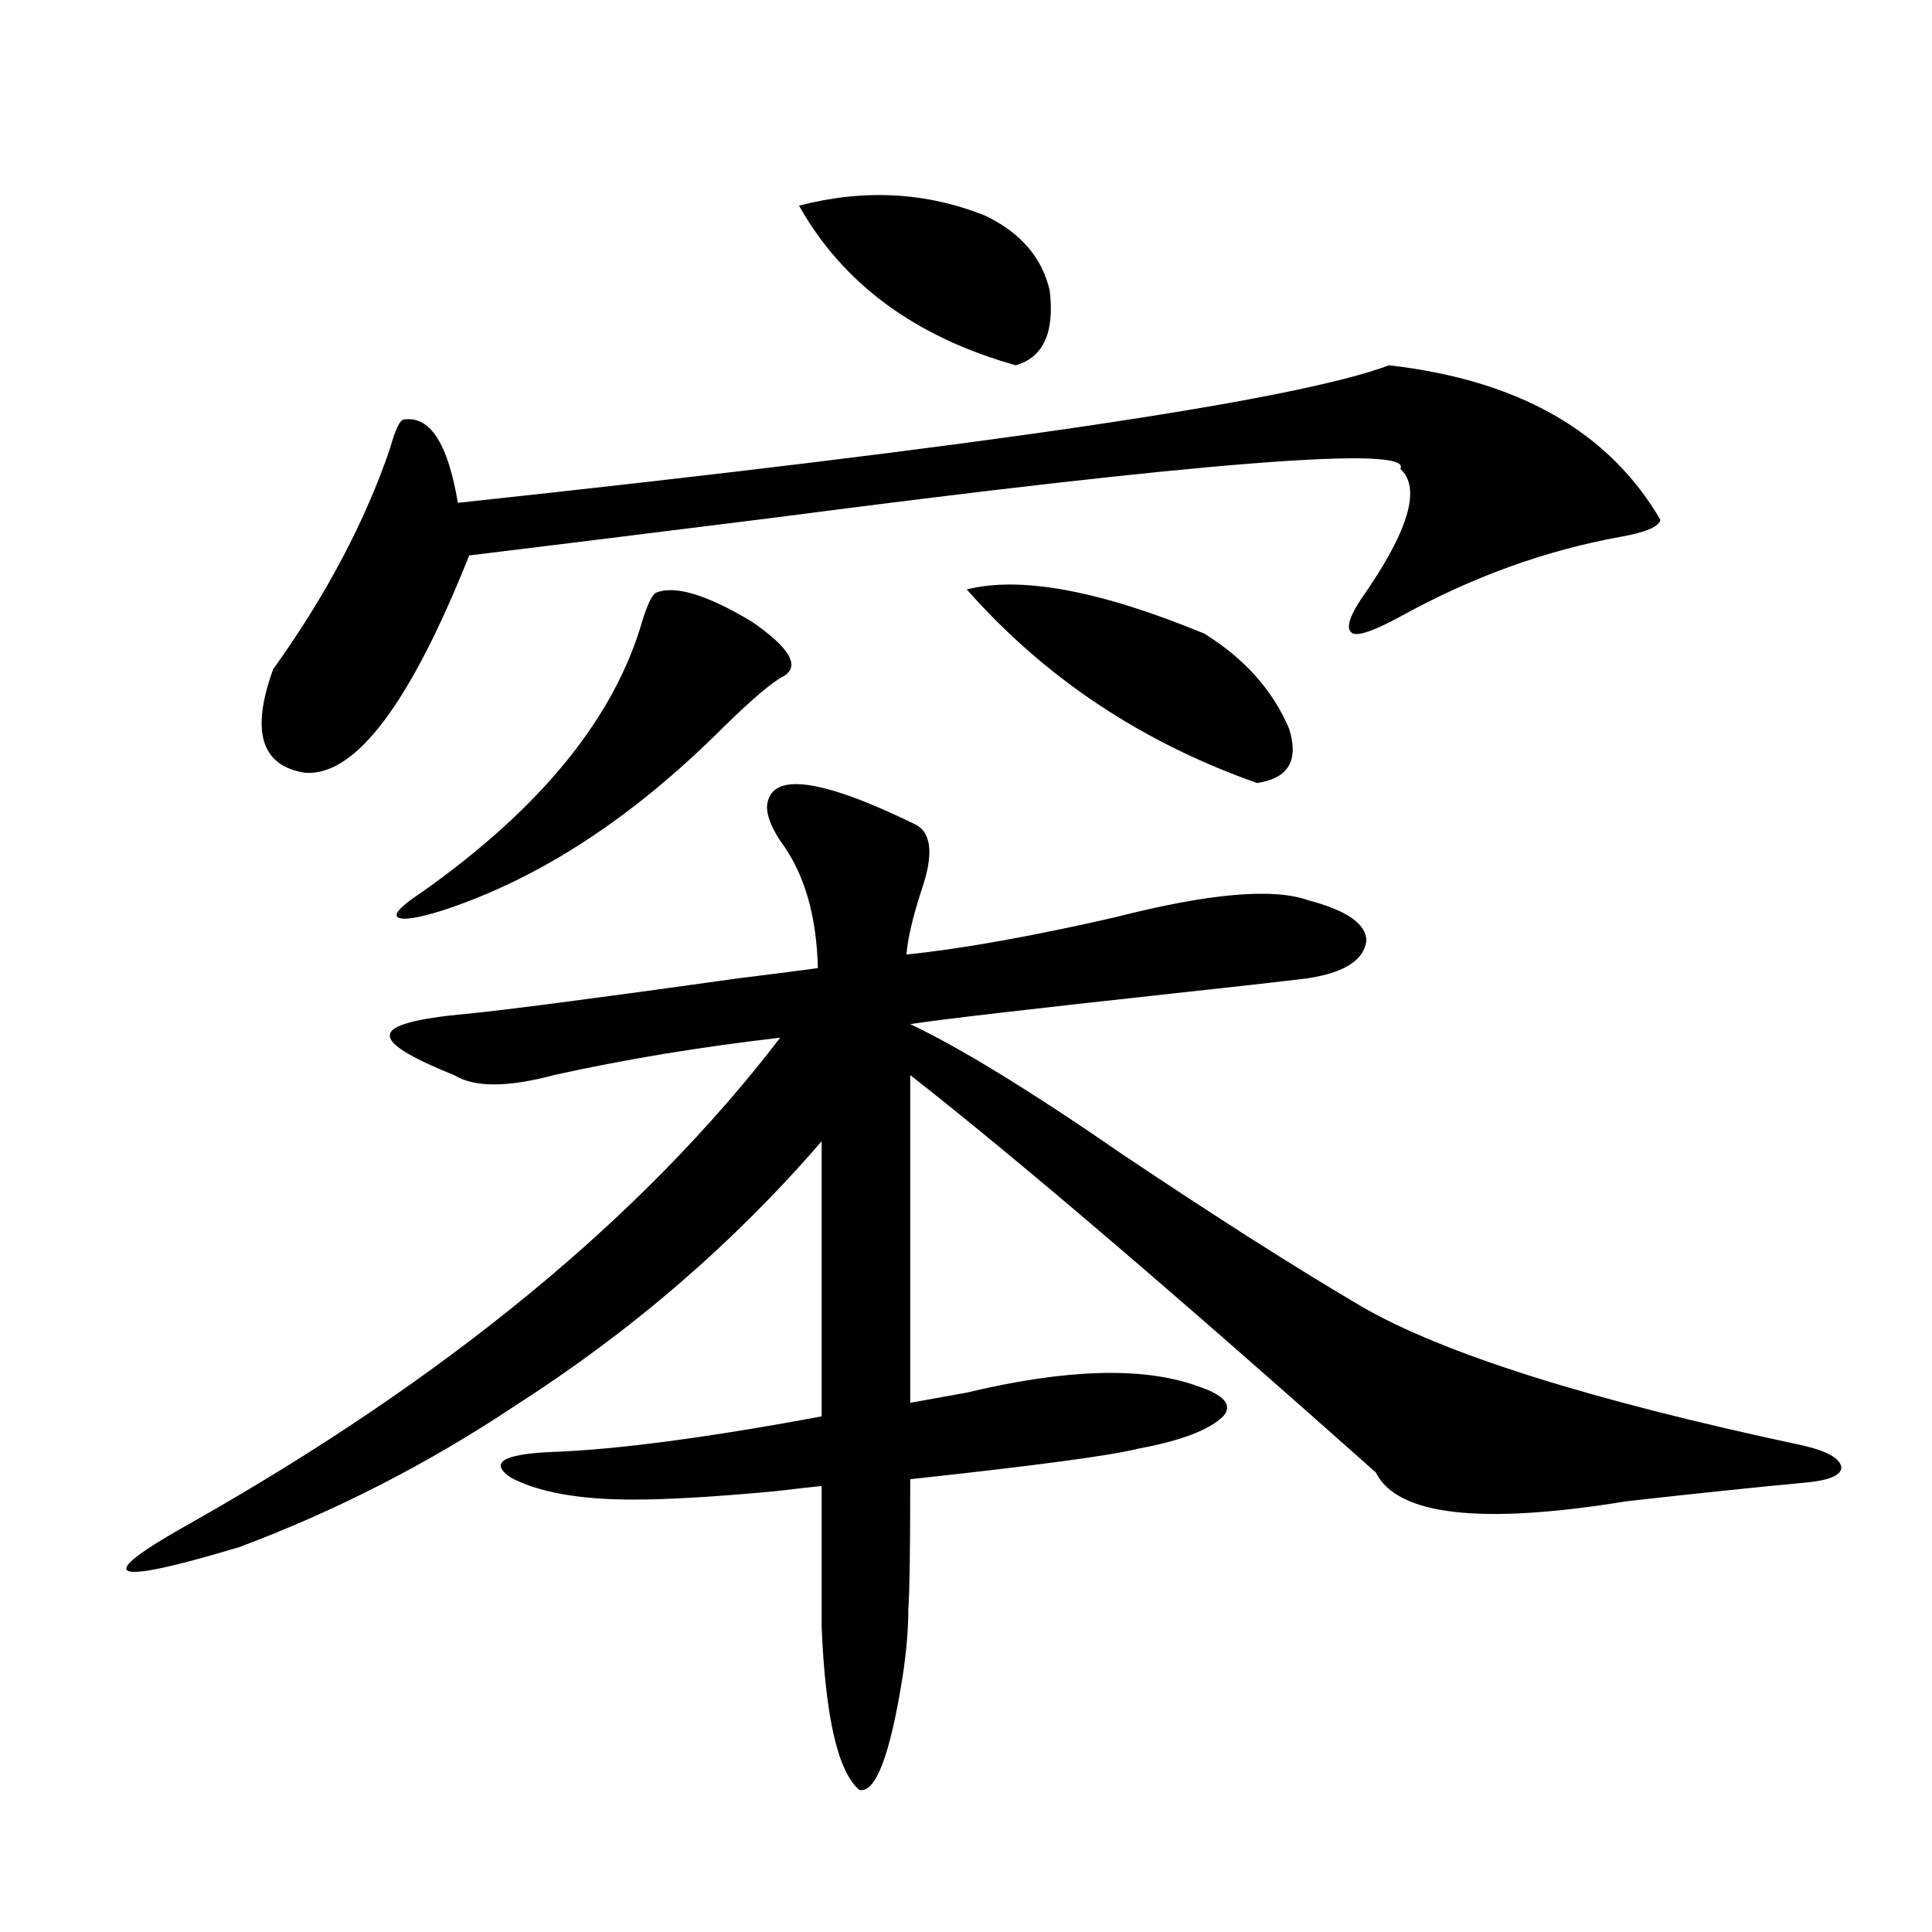 <?xml version="1.0" encoding="utf-8"?>
<!-- Generator: Adobe Illustrator 16.0.0, SVG Export Plug-In . SVG Version: 6.00 Build 0)  -->
<!DOCTYPE svg PUBLIC "-//W3C//DTD SVG 1.1//EN" "http://www.w3.org/Graphics/SVG/1.1/DTD/svg11.dtd">
<svg version="1.1" id="图层_1" xmlns="http://www.w3.org/2000/svg" xmlns:xlink="http://www.w3.org/1999/xlink" x="0px" y="0px"
	 width="1000px" height="1000px" viewBox="0 0 1000 1000" enable-background="new 0 0 1000 1000" xml:space="preserve">
<path d="M473.086,426.375c9.101,4.106,10.396,15.532,3.902,34.277c-4.558,14.063-7.164,25.2-7.805,33.398
	c28.612-2.925,64.709-9.366,108.29-19.336c48.124-12.305,81.294-15.229,99.51-8.789c20.152,5.273,30.243,12.305,30.243,21.094
	c-1.311,9.97-11.387,16.411-30.243,19.336c-14.313,1.758-37.728,4.395-70.242,7.91c-75.455,8.212-120.652,13.485-135.606,15.82
	c26.006,12.305,62.758,34.868,110.241,67.676c48.124,32.231,89.099,58.31,122.924,78.223
	c42.271,24.609,118.366,48.642,228.287,72.07c13.003,2.938,19.832,6.743,20.487,11.426c0,4.106-6.188,6.743-18.536,7.91
	c-25.365,2.349-56.264,5.575-92.681,9.668c-75.455,12.305-118.701,7.333-129.753-14.941
	c-106.019-94.331-186.337-162.886-240.97-205.664v169.629c6.494-1.167,16.25-2.925,29.268-5.273
	c51.371-12.305,91.05-13.472,119.021-3.516c14.299,4.696,18.856,9.97,13.658,15.82c-7.164,7.031-21.798,12.606-43.901,16.699
	c-13.658,3.516-53.017,8.789-118.046,15.82c0,36.914-0.335,59.175-0.976,66.797c0,10.547-0.976,22.261-2.927,35.156
	c-6.509,41.007-13.993,60.645-22.438,58.887c-11.066-9.38-17.561-37.505-19.512-84.375v-72.949
	c-5.854,0.591-13.658,1.47-23.414,2.637c-31.219,2.938-55.943,4.395-74.145,4.395c-27.972,0-49.114-3.804-63.413-11.426
	c-11.066-7.608-4.237-12.003,20.487-13.184c33.811-1.167,80.639-7.319,140.484-18.457V590.73
	c-45.532,52.734-98.534,98.438-159.021,137.109c-44.877,29.883-92.36,54.204-142.436,72.949
	c-68.291,20.503-76.751,16.411-25.365-12.305c132.68-74.995,234.461-158.78,305.358-251.367
	c-40.975,4.696-79.998,11.138-117.07,19.336c-24.069,6.454-41.31,6.454-51.706,0c-23.414-9.366-34.48-16.397-33.17-21.094
	c0.641-4.683,13.658-8.198,39.023-10.547c18.856-1.758,66.005-7.91,141.46-18.457c18.856-2.335,32.515-4.093,40.975-5.273
	c-0.655-27.534-7.164-49.507-19.512-65.918c-4.558-7.031-6.829-12.882-6.829-17.578
	C398.286,399.431,423.651,402.356,473.086,426.375z M718.934,189.07c66.98,7.622,113.809,34.277,140.484,79.98
	c-0.655,3.516-7.484,6.454-20.487,8.789c-39.023,7.031-77.071,20.806-114.144,41.309c-13.018,7.031-21.143,9.97-24.39,8.789
	c-3.902-1.758-2.606-7.608,3.902-17.578c24.71-35.156,31.539-57.706,20.487-67.676c7.149-12.305-101.461-3.804-325.846,25.488
	c-65.699,8.212-117.726,14.653-156.094,19.336c-30.578,76.767-58.87,114.258-84.876,112.5
	c-22.773-3.516-28.292-21.382-16.585-53.613c27.316-38.081,47.469-76.163,60.486-114.258c2.592-9.366,4.878-14.351,6.829-14.941
	c13.658-2.335,23.079,12.017,28.292,43.066C510.158,230.97,670.795,207.239,718.934,189.07z M339.431,306.844
	c9.756-4.093,26.341,0.879,49.755,14.941c19.512,13.485,25.03,22.852,16.585,28.125c-5.854,2.938-16.265,11.728-31.219,26.367
	c-46.828,46.884-95.287,78.524-145.362,94.922c-13.018,4.106-20.822,5.273-23.414,3.516c-1.951-1.758,1.951-5.851,11.707-12.305
	c62.438-43.945,100.806-91.104,115.119-141.504C335.193,312.708,337.479,308.024,339.431,306.844z M413.575,106.453
	c33.811-8.789,66.005-7.031,96.583,5.273c18.201,8.789,29.268,21.685,33.17,38.672c2.592,21.685-3.262,34.579-17.561,38.672
	C473.727,174.431,436.334,146.883,413.575,106.453z M500.402,305.086c27.957-7.031,68.932,0.591,122.924,22.852
	c20.808,12.896,35.441,29.306,43.901,49.219c5.198,16.411-0.335,25.79-16.585,28.125
	C590.797,384.188,540.722,350.789,500.402,305.086z"/>
</svg>
